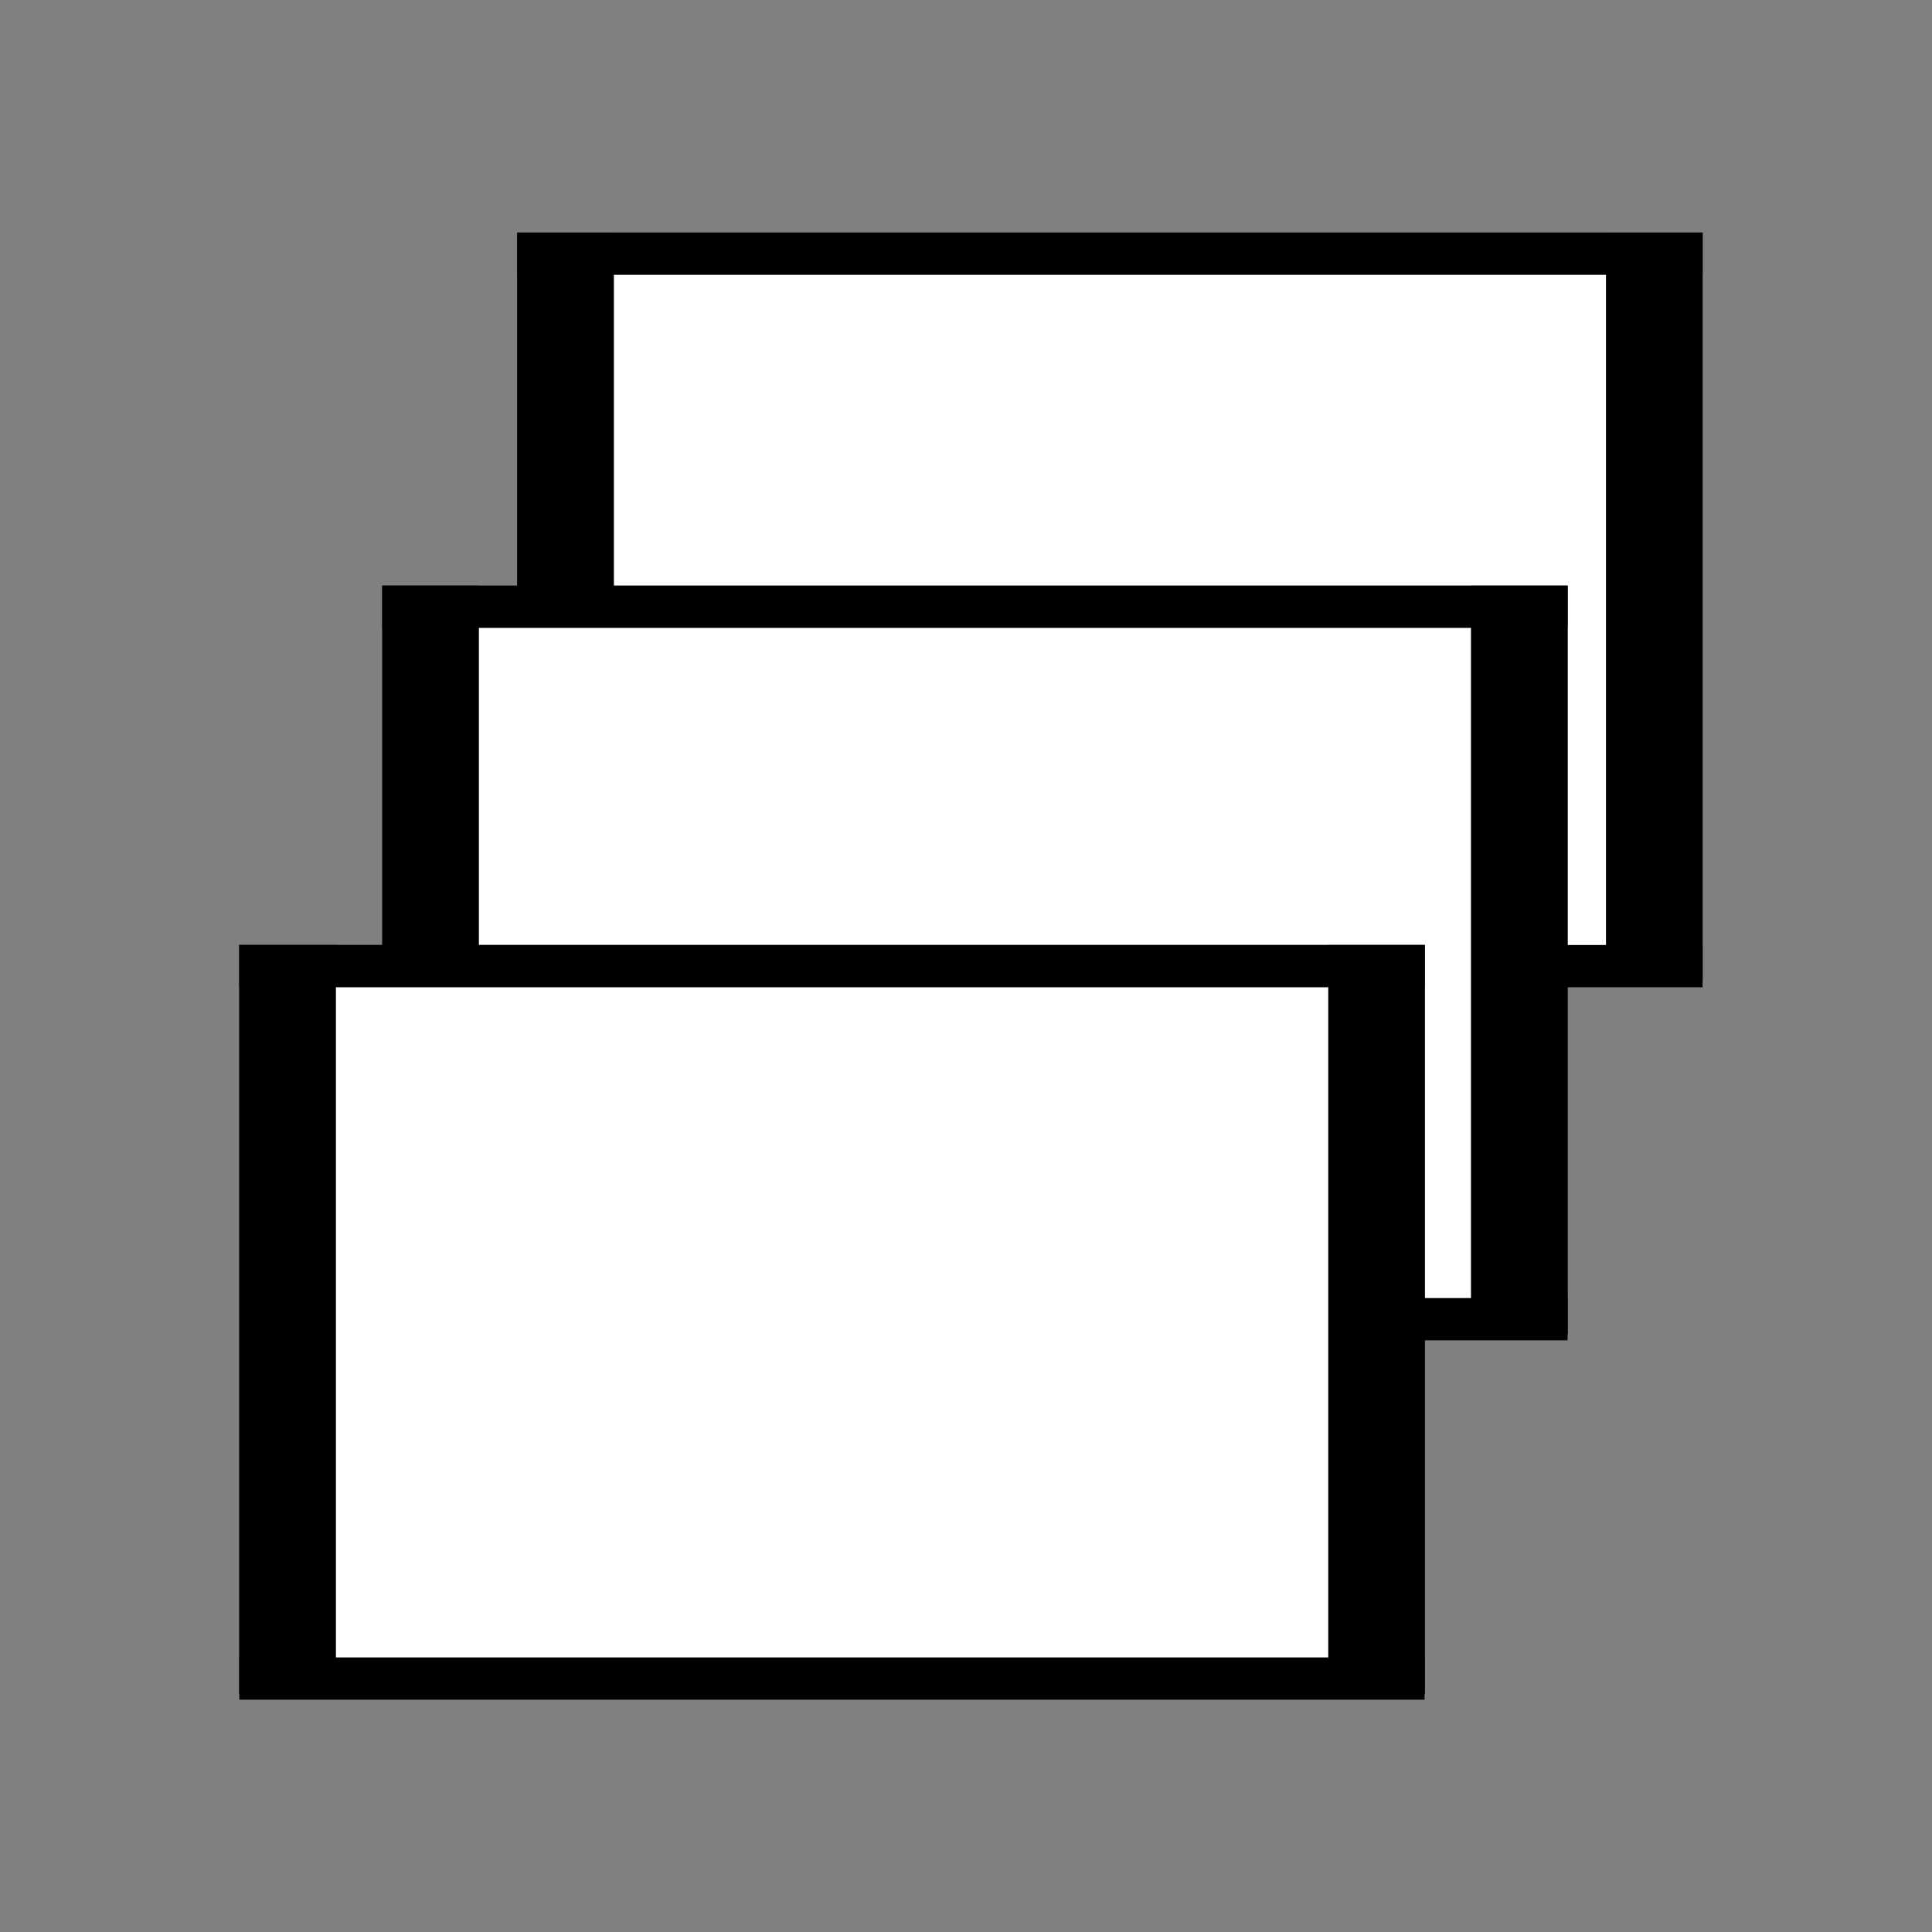 <?xml version="1.0" encoding="UTF-8"?><svg id="Ebene_1" xmlns="http://www.w3.org/2000/svg" viewBox="0 0 80 80"><rect x="0" y="0" width="80" height="80" fill="#808080" stroke="none"/><defs><style>.cls-1,.cls-2{stroke:#000;stroke-miterlimit:10;}.cls-2{fill:#fff;}</style></defs><rect class="cls-2" x="21.92" y="10.13" width="48.08" height="30"/><rect class="cls-1" x="21.92" y="10.13" width="48.08" height=".75"/><rect class="cls-1" x="21.92" y="39.63" width="48.08" height=".75"/><rect class="cls-1" x="21.92" y="10.13" width="3" height="30"/><rect class="cls-1" x="67" y="10.13" width="3" height="30"/><rect class="cls-2" x="16.33" y="24.75" width="48.08" height="30"/><rect class="cls-1" x="16.33" y="24.75" width="48.08" height=".75"/><rect class="cls-1" x="16.33" y="54.25" width="48.08" height=".75"/><rect class="cls-1" x="16.33" y="24.75" width="3" height="30"/><rect class="cls-1" x="61.41" y="24.75" width="3" height="30"/><rect class="cls-2" x="10.41" y="39.63" width="48.08" height="30"/><rect class="cls-1" x="10.41" y="39.63" width="48.08" height=".75"/><rect class="cls-1" x="10.41" y="69.13" width="48.08" height=".75"/><rect class="cls-1" x="10.41" y="39.63" width="3" height="30"/><rect class="cls-1" x="55.5" y="39.63" width="3" height="30"/></svg>